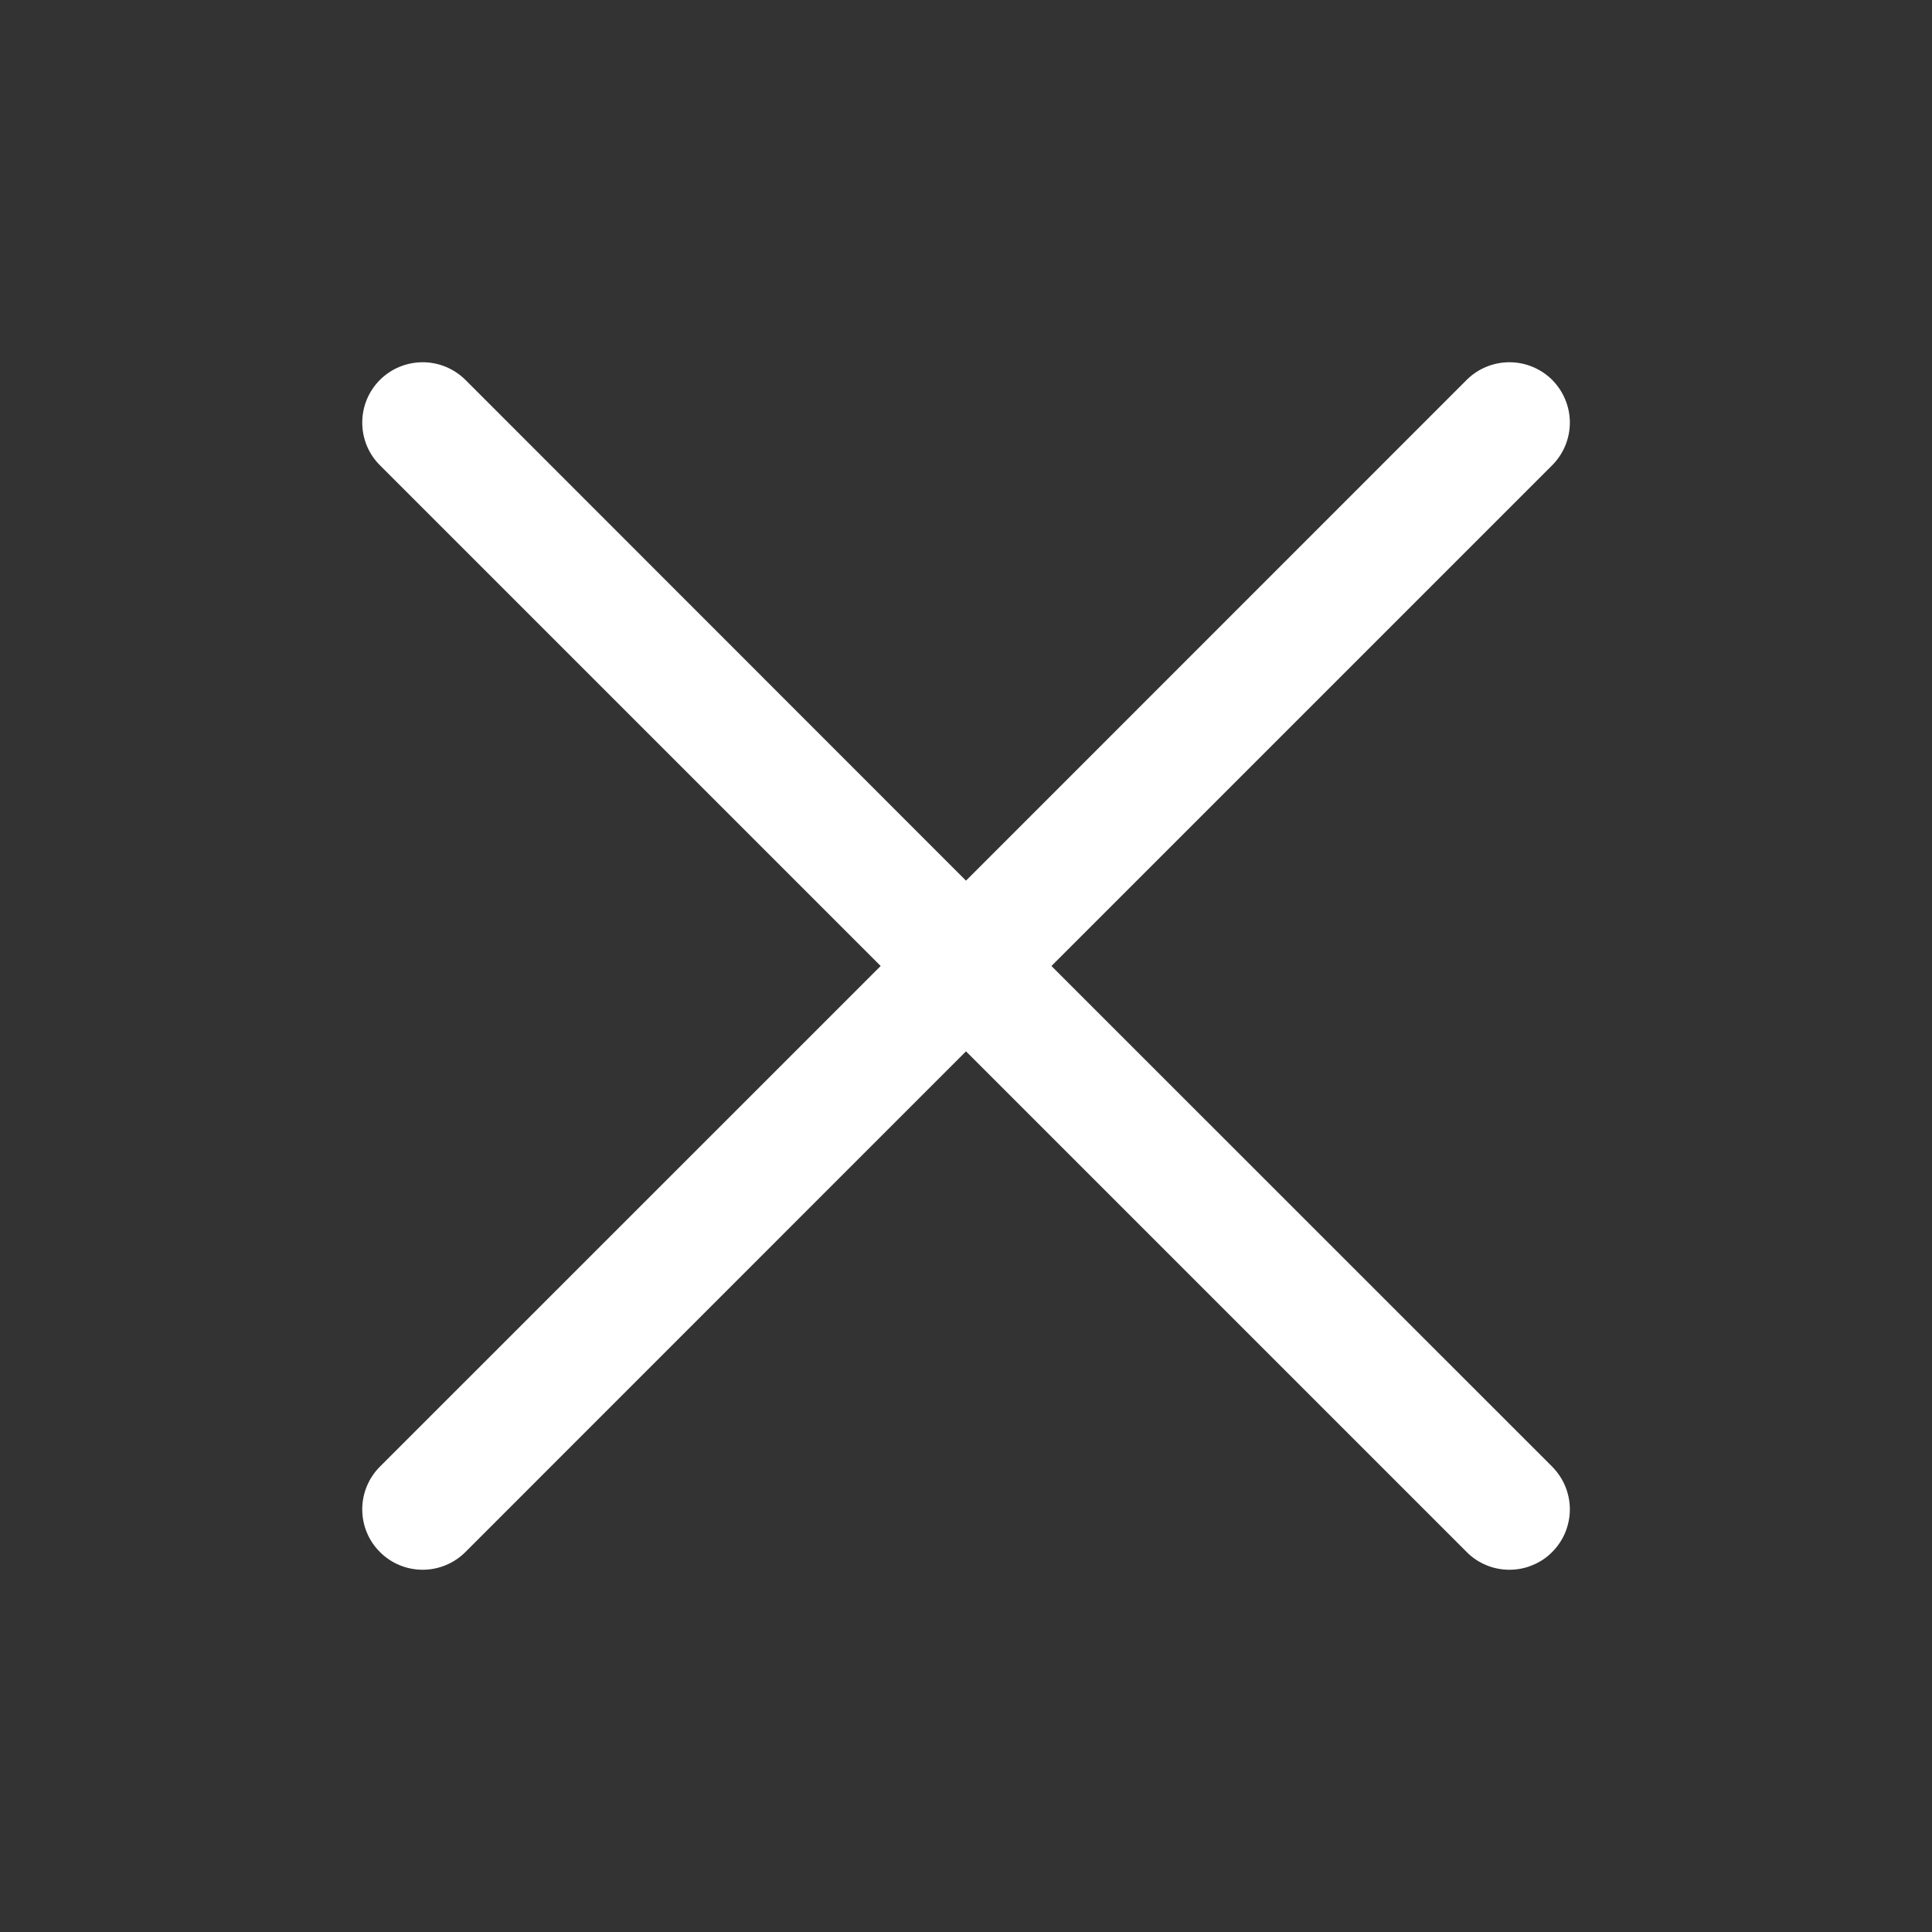 <svg width="18" height="18" viewBox="0 0 18 18" fill="none" xmlns="http://www.w3.org/2000/svg">
<rect x="0" y="0" width="18" height="18" fill="#333333" stroke="none"/>
<path d="M14.461 13.664C14.513 13.717 14.555 13.779 14.583 13.847C14.611 13.915 14.626 13.988 14.626 14.062C14.626 14.136 14.611 14.209 14.583 14.278C14.555 14.346 14.513 14.408 14.461 14.46C14.409 14.513 14.347 14.554 14.278 14.582C14.21 14.611 14.137 14.625 14.063 14.625C13.989 14.625 13.916 14.611 13.847 14.582C13.779 14.554 13.717 14.513 13.665 14.46L9 9.795L4.336 14.46C4.23 14.566 4.087 14.625 3.938 14.625C3.789 14.625 3.645 14.566 3.54 14.46C3.434 14.355 3.375 14.212 3.375 14.062C3.375 13.913 3.434 13.77 3.54 13.664L8.205 9L3.54 4.335C3.434 4.23 3.375 4.087 3.375 3.937C3.375 3.788 3.434 3.645 3.54 3.539C3.645 3.434 3.789 3.375 3.938 3.375C4.087 3.375 4.23 3.434 4.336 3.539L9 8.205L13.665 3.539C13.77 3.434 13.914 3.375 14.063 3.375C14.212 3.375 14.355 3.434 14.461 3.539C14.566 3.645 14.626 3.788 14.626 3.937C14.626 4.087 14.566 4.23 14.461 4.335L9.796 9L14.461 13.664Z" fill="white"/>
</svg>

